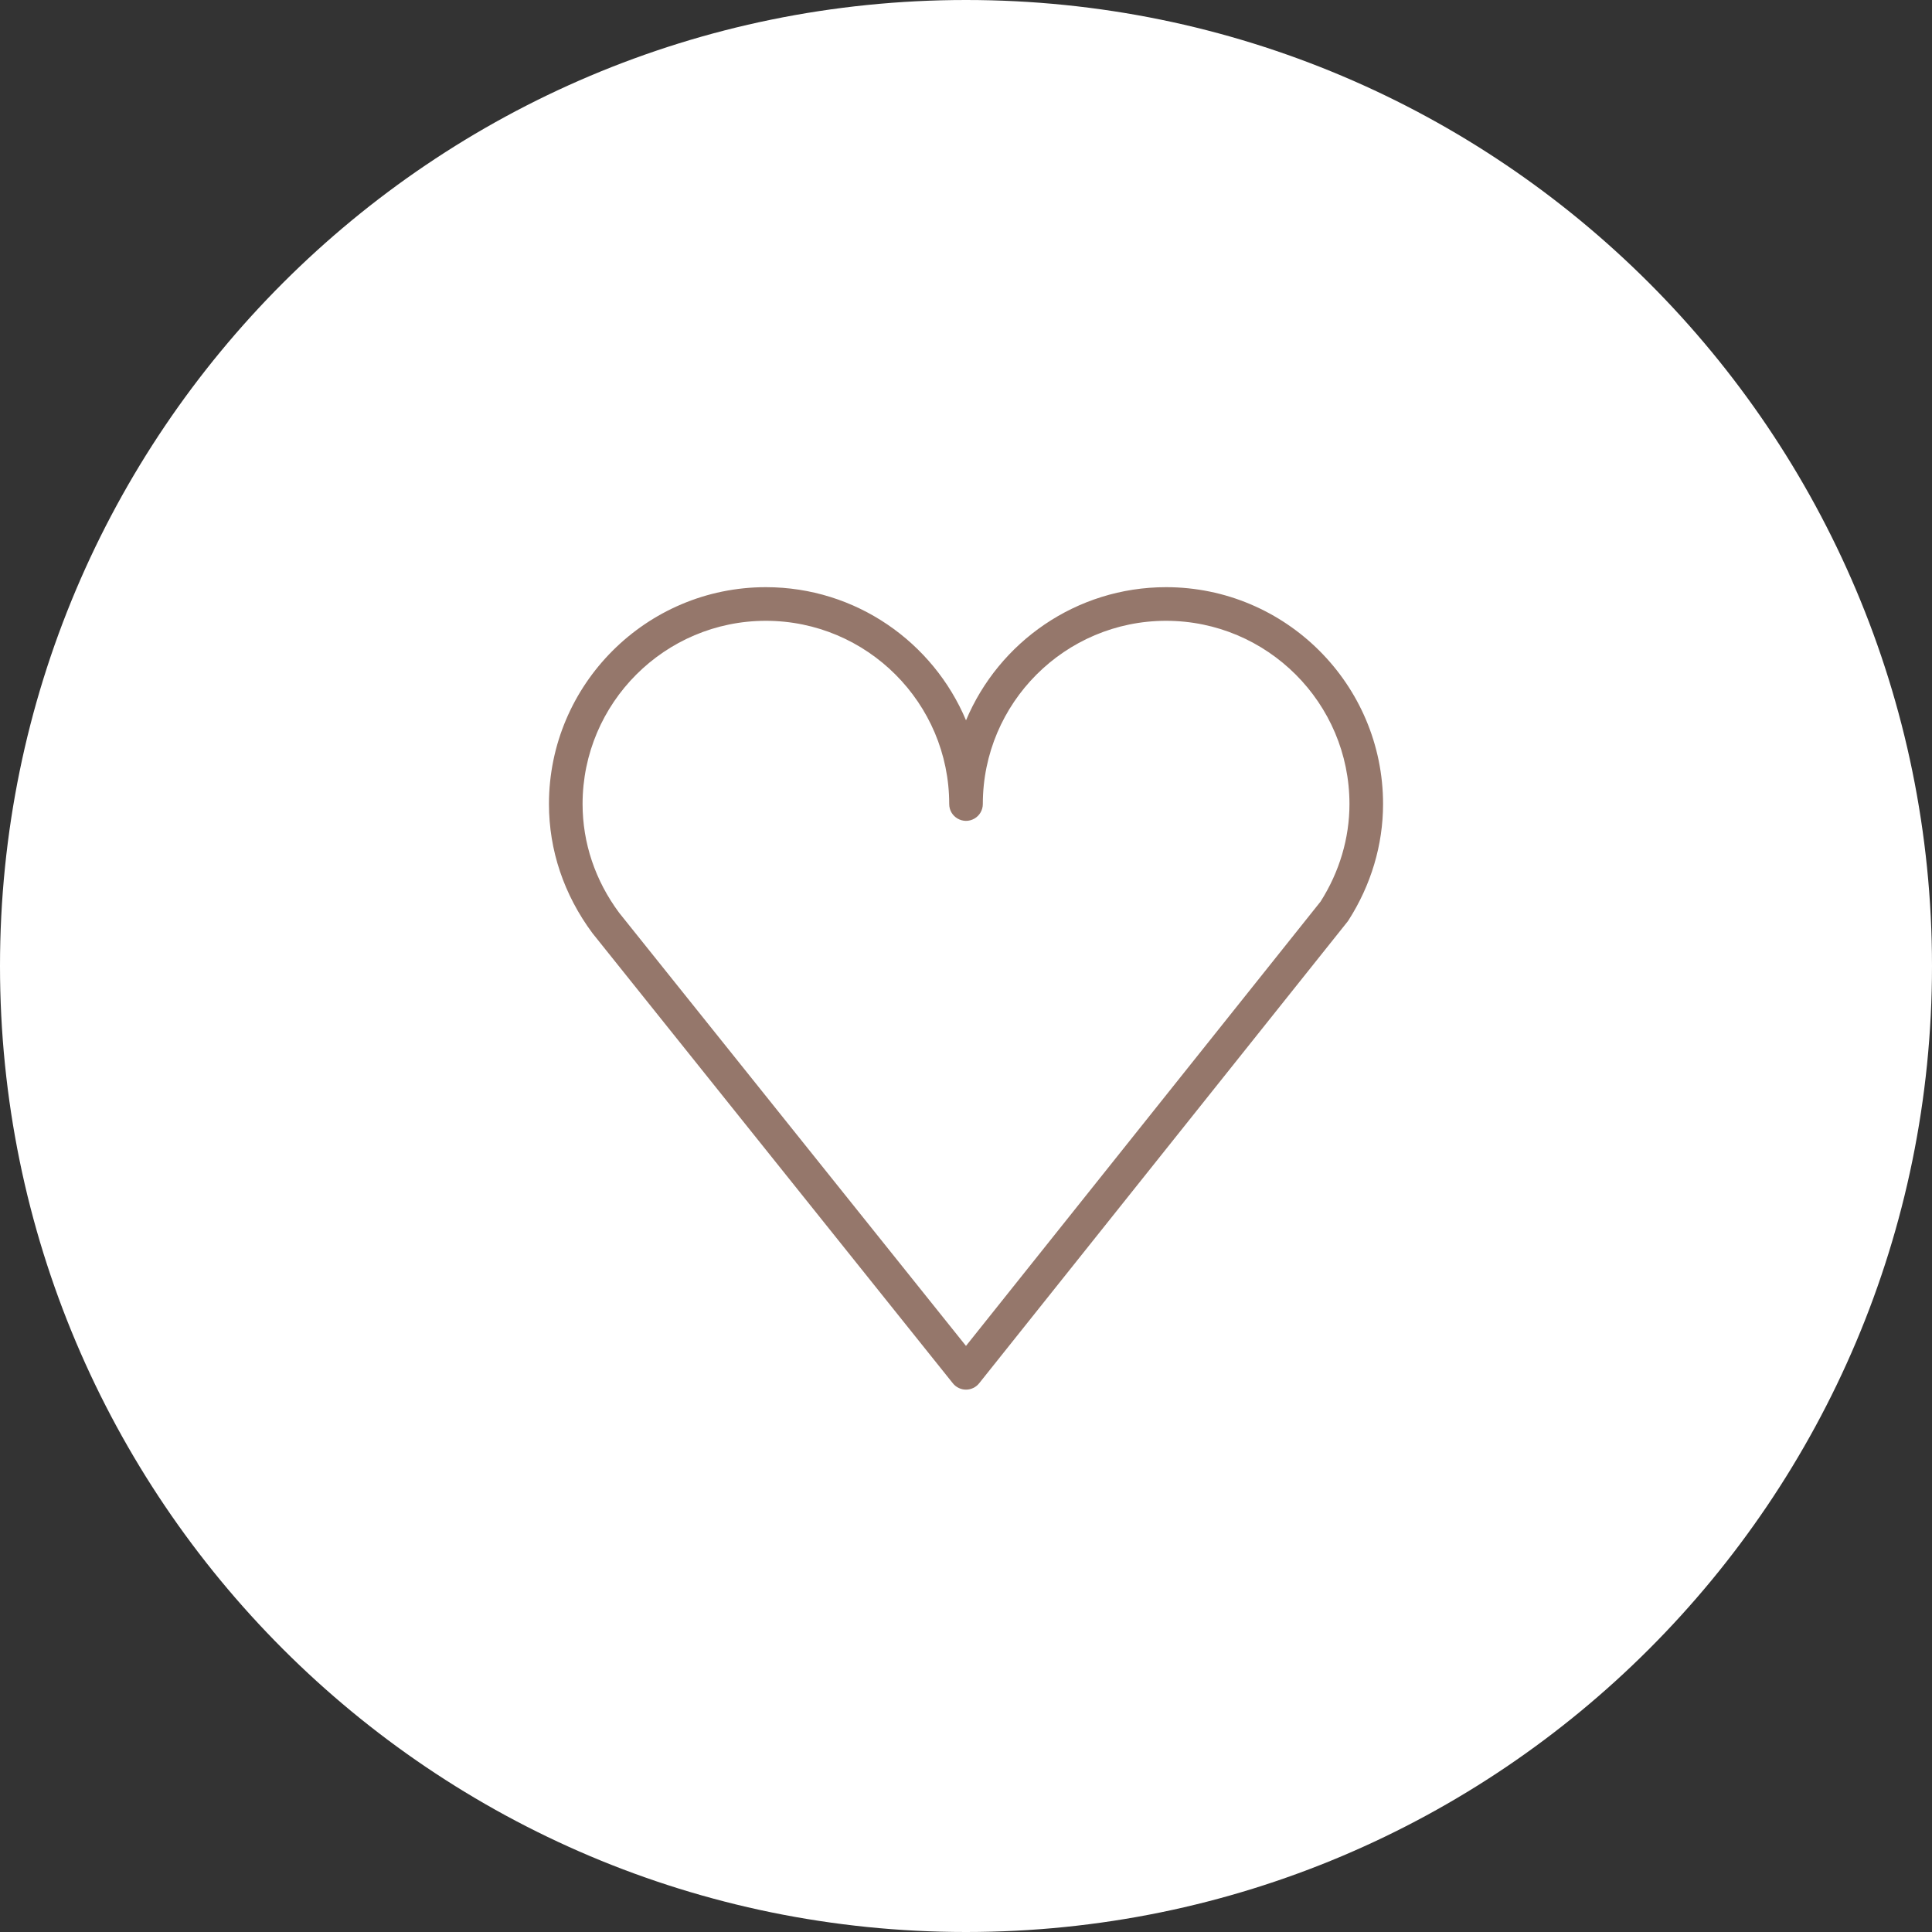 <?xml version="1.0" encoding="UTF-8"?> <svg xmlns="http://www.w3.org/2000/svg" viewBox="0 0 100.00 100.00" data-guides="{&quot;vertical&quot;:[],&quot;horizontal&quot;:[]}"><rect x="0" y="0" width="100.00" height="100.00" fill="#333333" stroke="none"/><defs></defs><path color="rgb(51, 51, 51)" fill-rule="evenodd" fill="#ffffff" x="0" y="0" width="100" height="100" rx="50" ry="50" id="tSvg1412a0fc384" title="Rectangle 2" fill-opacity="1" stroke="none" stroke-opacity="1" d="M0 50C0 22.386 22.386 0 50 0H50C77.614 0 100 22.386 100 50H100C100 77.614 77.614 100 50 100H50C22.386 100 0 77.614 0 50Z" style="transform-origin: 50px 50px;"></path><path fill="#95776b" stroke="#95776b" fill-opacity="1" stroke-width="0" stroke-opacity="1" color="rgb(51, 51, 51)" fill-rule="evenodd" id="tSvg137ac1b0252" title="Path 2" d="M60.355 30.392C55.701 30.392 51.699 33.24 50.001 37.284C48.301 33.24 44.297 30.392 39.641 30.392C33.451 30.392 28.414 35.428 28.414 41.617C28.414 44.005 29.186 46.308 30.665 48.301C36.883 56.068 43.102 63.834 49.321 71.601C49.487 71.807 49.736 71.927 50.001 71.927C50.001 71.927 50.001 71.927 50.001 71.927C50.266 71.927 50.516 71.806 50.68 71.6C57.034 63.638 63.387 55.675 69.741 47.713C69.759 47.69 69.777 47.665 69.793 47.641C70.966 45.812 71.587 43.729 71.587 41.617C71.588 35.428 66.548 30.392 60.355 30.392ZM68.353 46.664C62.235 54.331 56.117 61.998 49.999 69.664C44.014 62.189 38.028 54.714 32.042 47.239C30.807 45.573 30.154 43.629 30.154 41.617C30.154 36.387 34.41 32.133 39.641 32.133C44.873 32.133 49.131 36.387 49.131 41.617C49.131 42.286 49.856 42.705 50.436 42.37C50.705 42.215 50.871 41.928 50.871 41.617C50.871 36.387 55.125 32.133 60.355 32.133C65.589 32.133 69.848 36.387 69.848 41.617C69.848 43.382 69.331 45.126 68.353 46.664Z"></path></svg> 